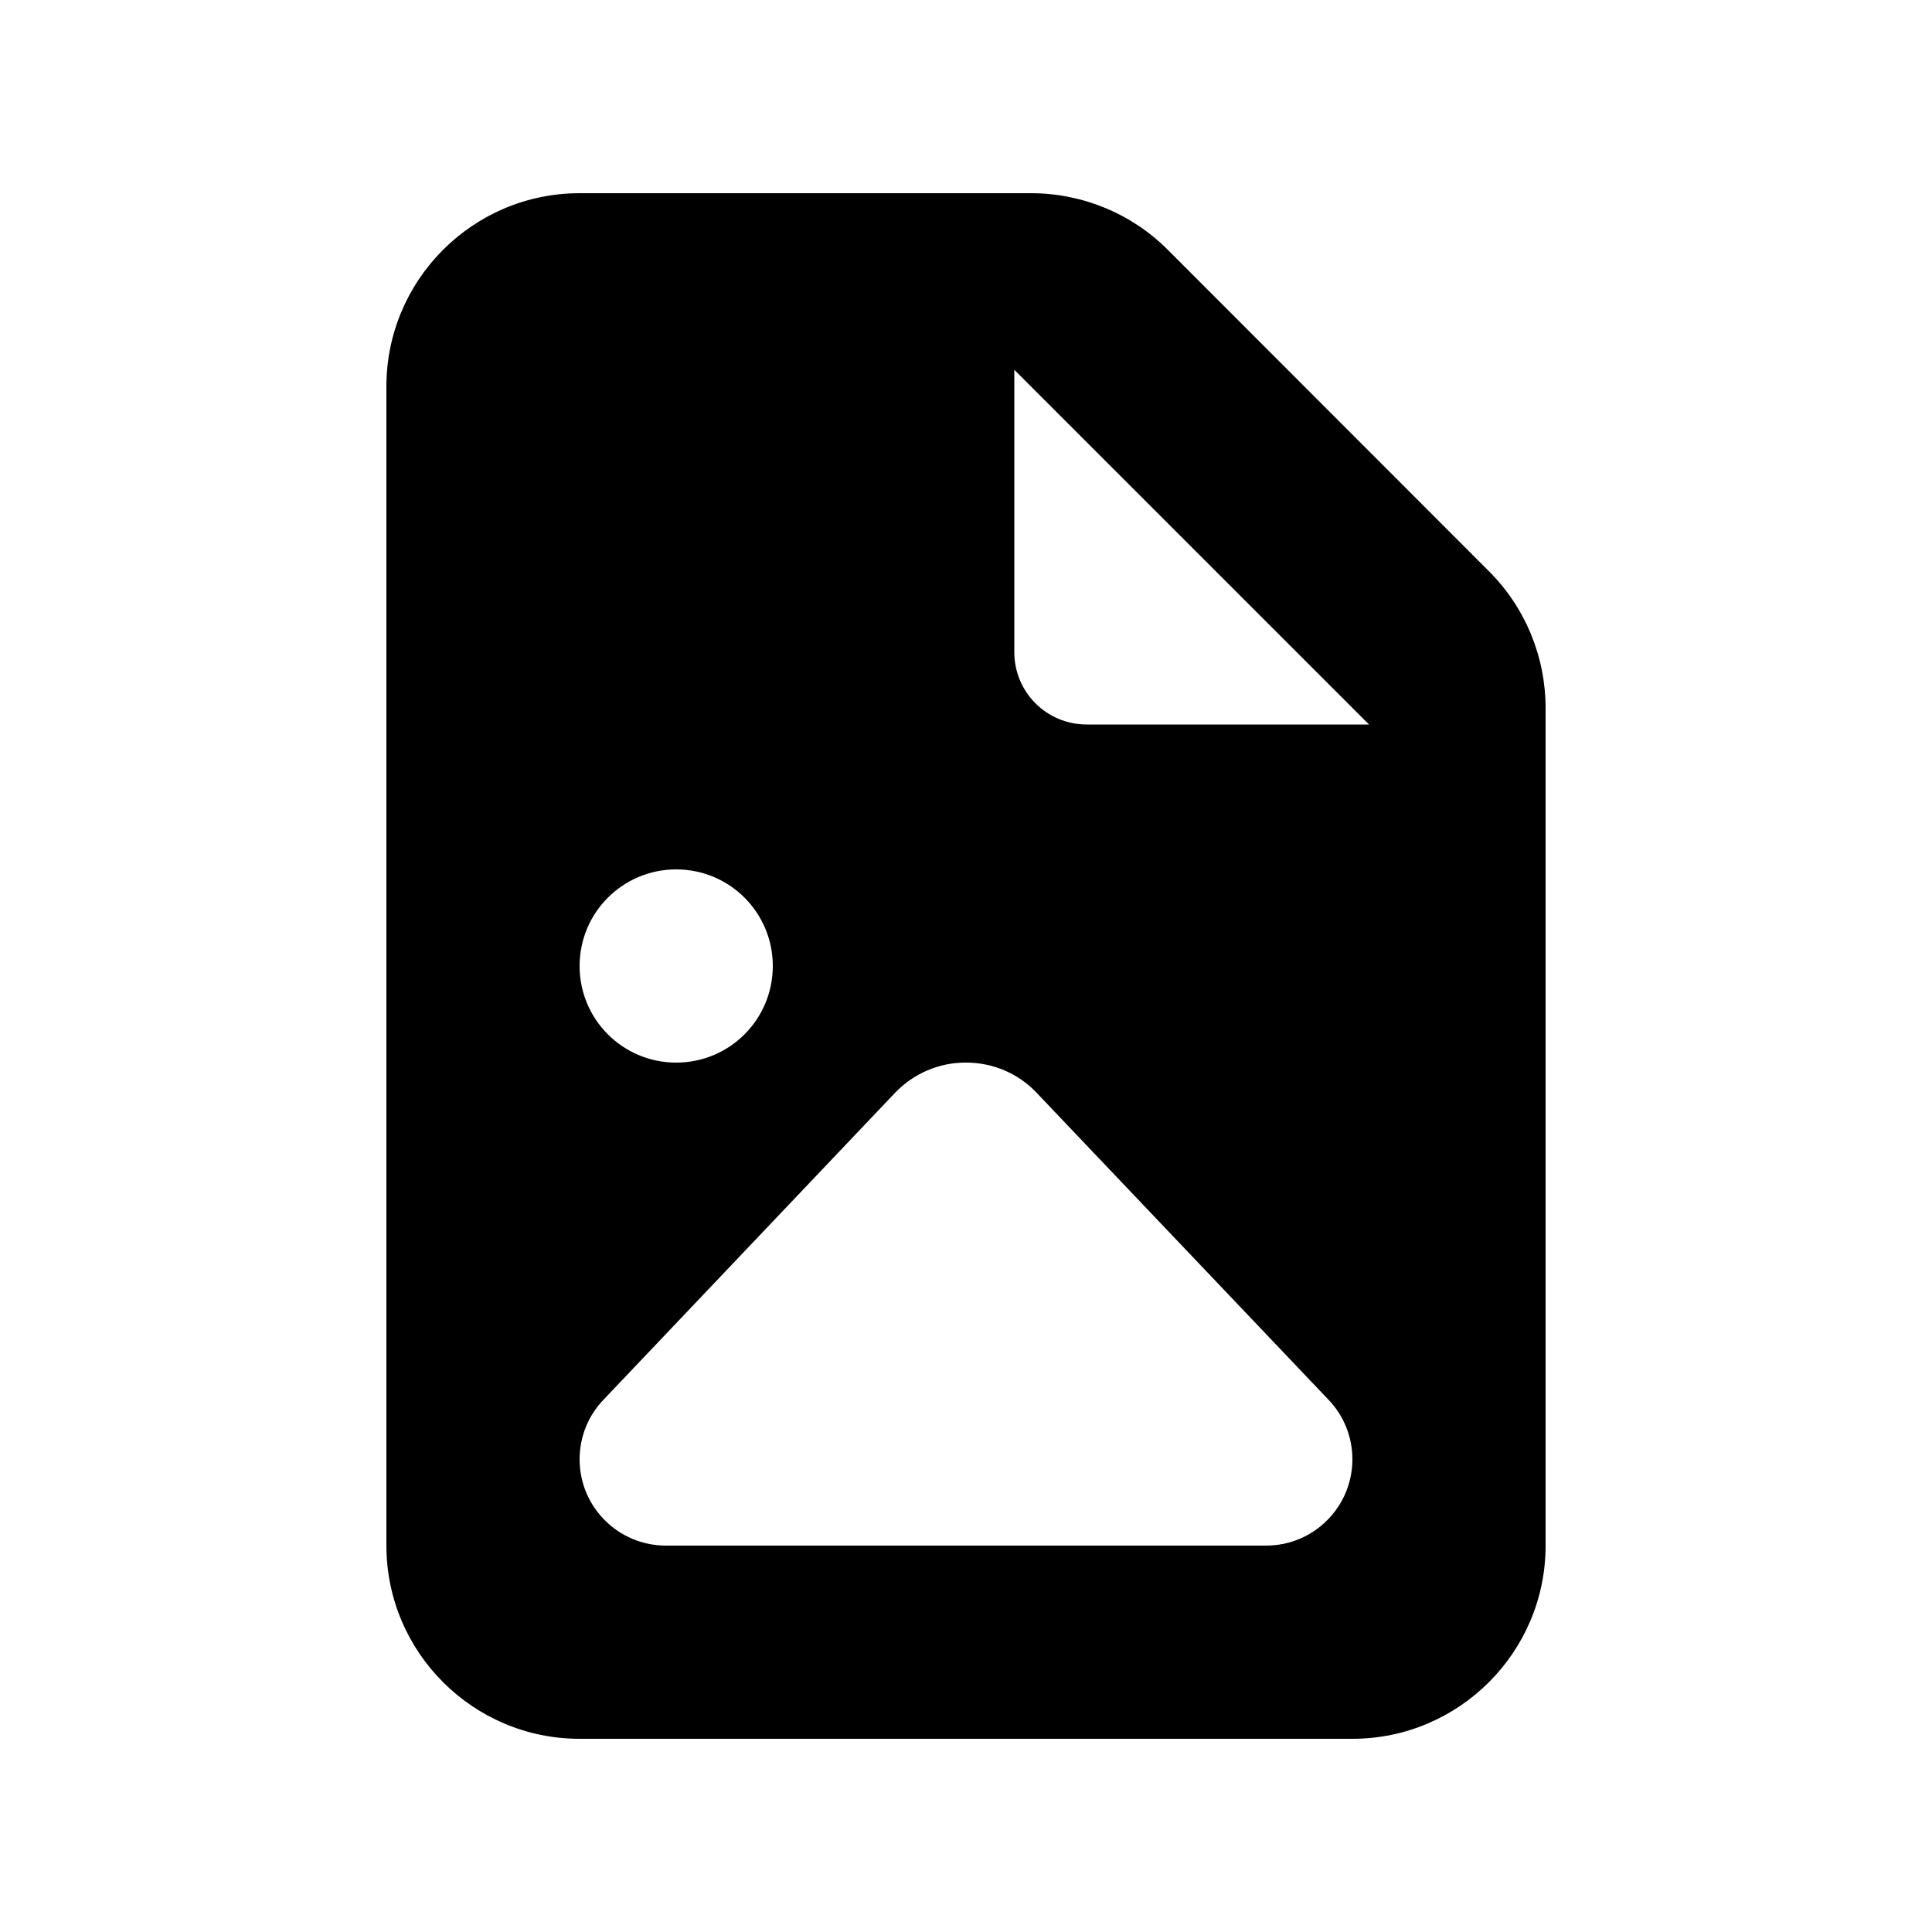 <svg xmlns="http://www.w3.org/2000/svg" viewBox="0 0 640 640"><!--! Font Awesome Free 7.0.1 by @fontawesome - https://fontawesome.com License - https://fontawesome.com/license/free (Icons: CC BY 4.0, Fonts: SIL OFL 1.1, Code: MIT License) Copyright 2025 Fonticons, Inc. --><path fill="currentColor" d="M128 128C128 92.7 156.7 64 192 64L341.5 64C358.5 64 374.8 70.7 386.8 82.7L493.3 189.3C505.3 201.3 512 217.6 512 234.6L512 512C512 547.3 483.3 576 448 576L192 576C156.7 576 128 547.3 128 512L128 128zM336 122.5L336 216C336 229.3 346.7 240 360 240L453.5 240L336 122.5zM256 320C256 302.3 241.7 288 224 288C206.3 288 192 302.3 192 320C192 337.7 206.3 352 224 352C241.7 352 256 337.7 256 320zM220.6 512L419.4 512C435.2 512 448 499.2 448 483.4C448 476.1 445.2 469 440.1 463.7L343.3 361.9C337.3 355.6 328.9 352 320.1 352L319.8 352C311 352 302.7 355.6 296.6 361.9L199.9 463.7C194.8 469 192 476.1 192 483.4C192 499.2 204.8 512 220.6 512z"/></svg>
